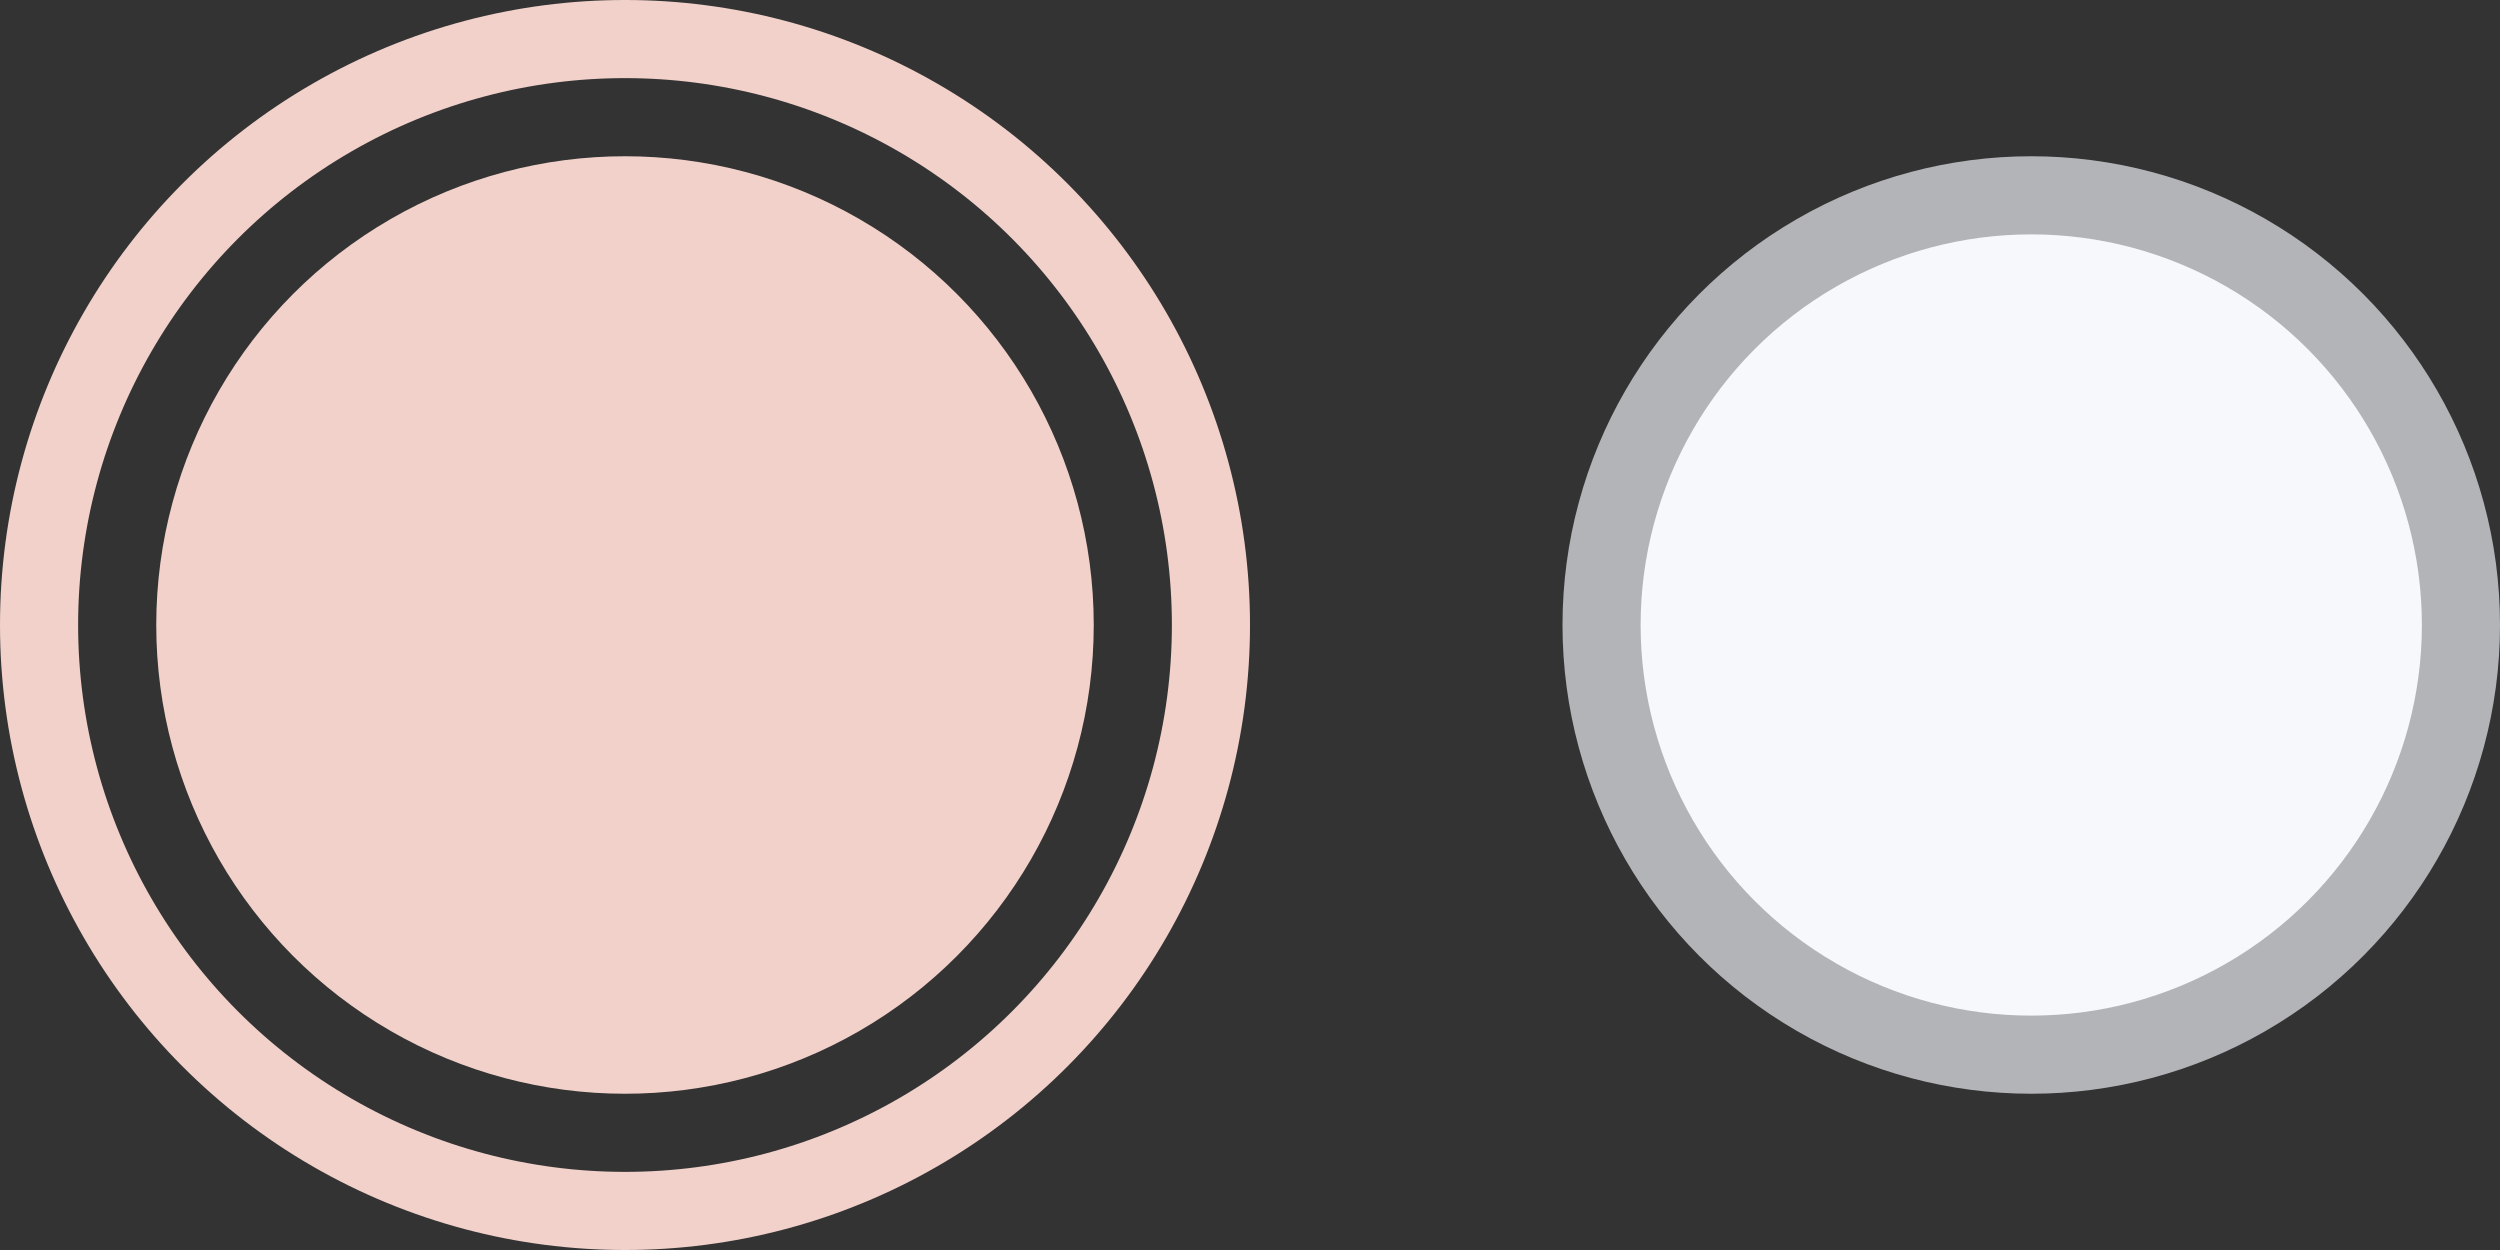 <svg width="32" height="16" viewBox="0 0 32 16" fill="none" xmlns="http://www.w3.org/2000/svg">
<rect x="0" y="0" width="32" height="16" fill="#333333" stroke="none"/>
<circle cx="8" cy="8" r="6" fill="#F1D1CA"/>
<circle cx="8" cy="8" r="7.5" stroke="#F1D1CA"/>
<circle cx="26" cy="8" r="5.5" fill="#F6F8FC" stroke="#B3B4B8"/>
</svg>
